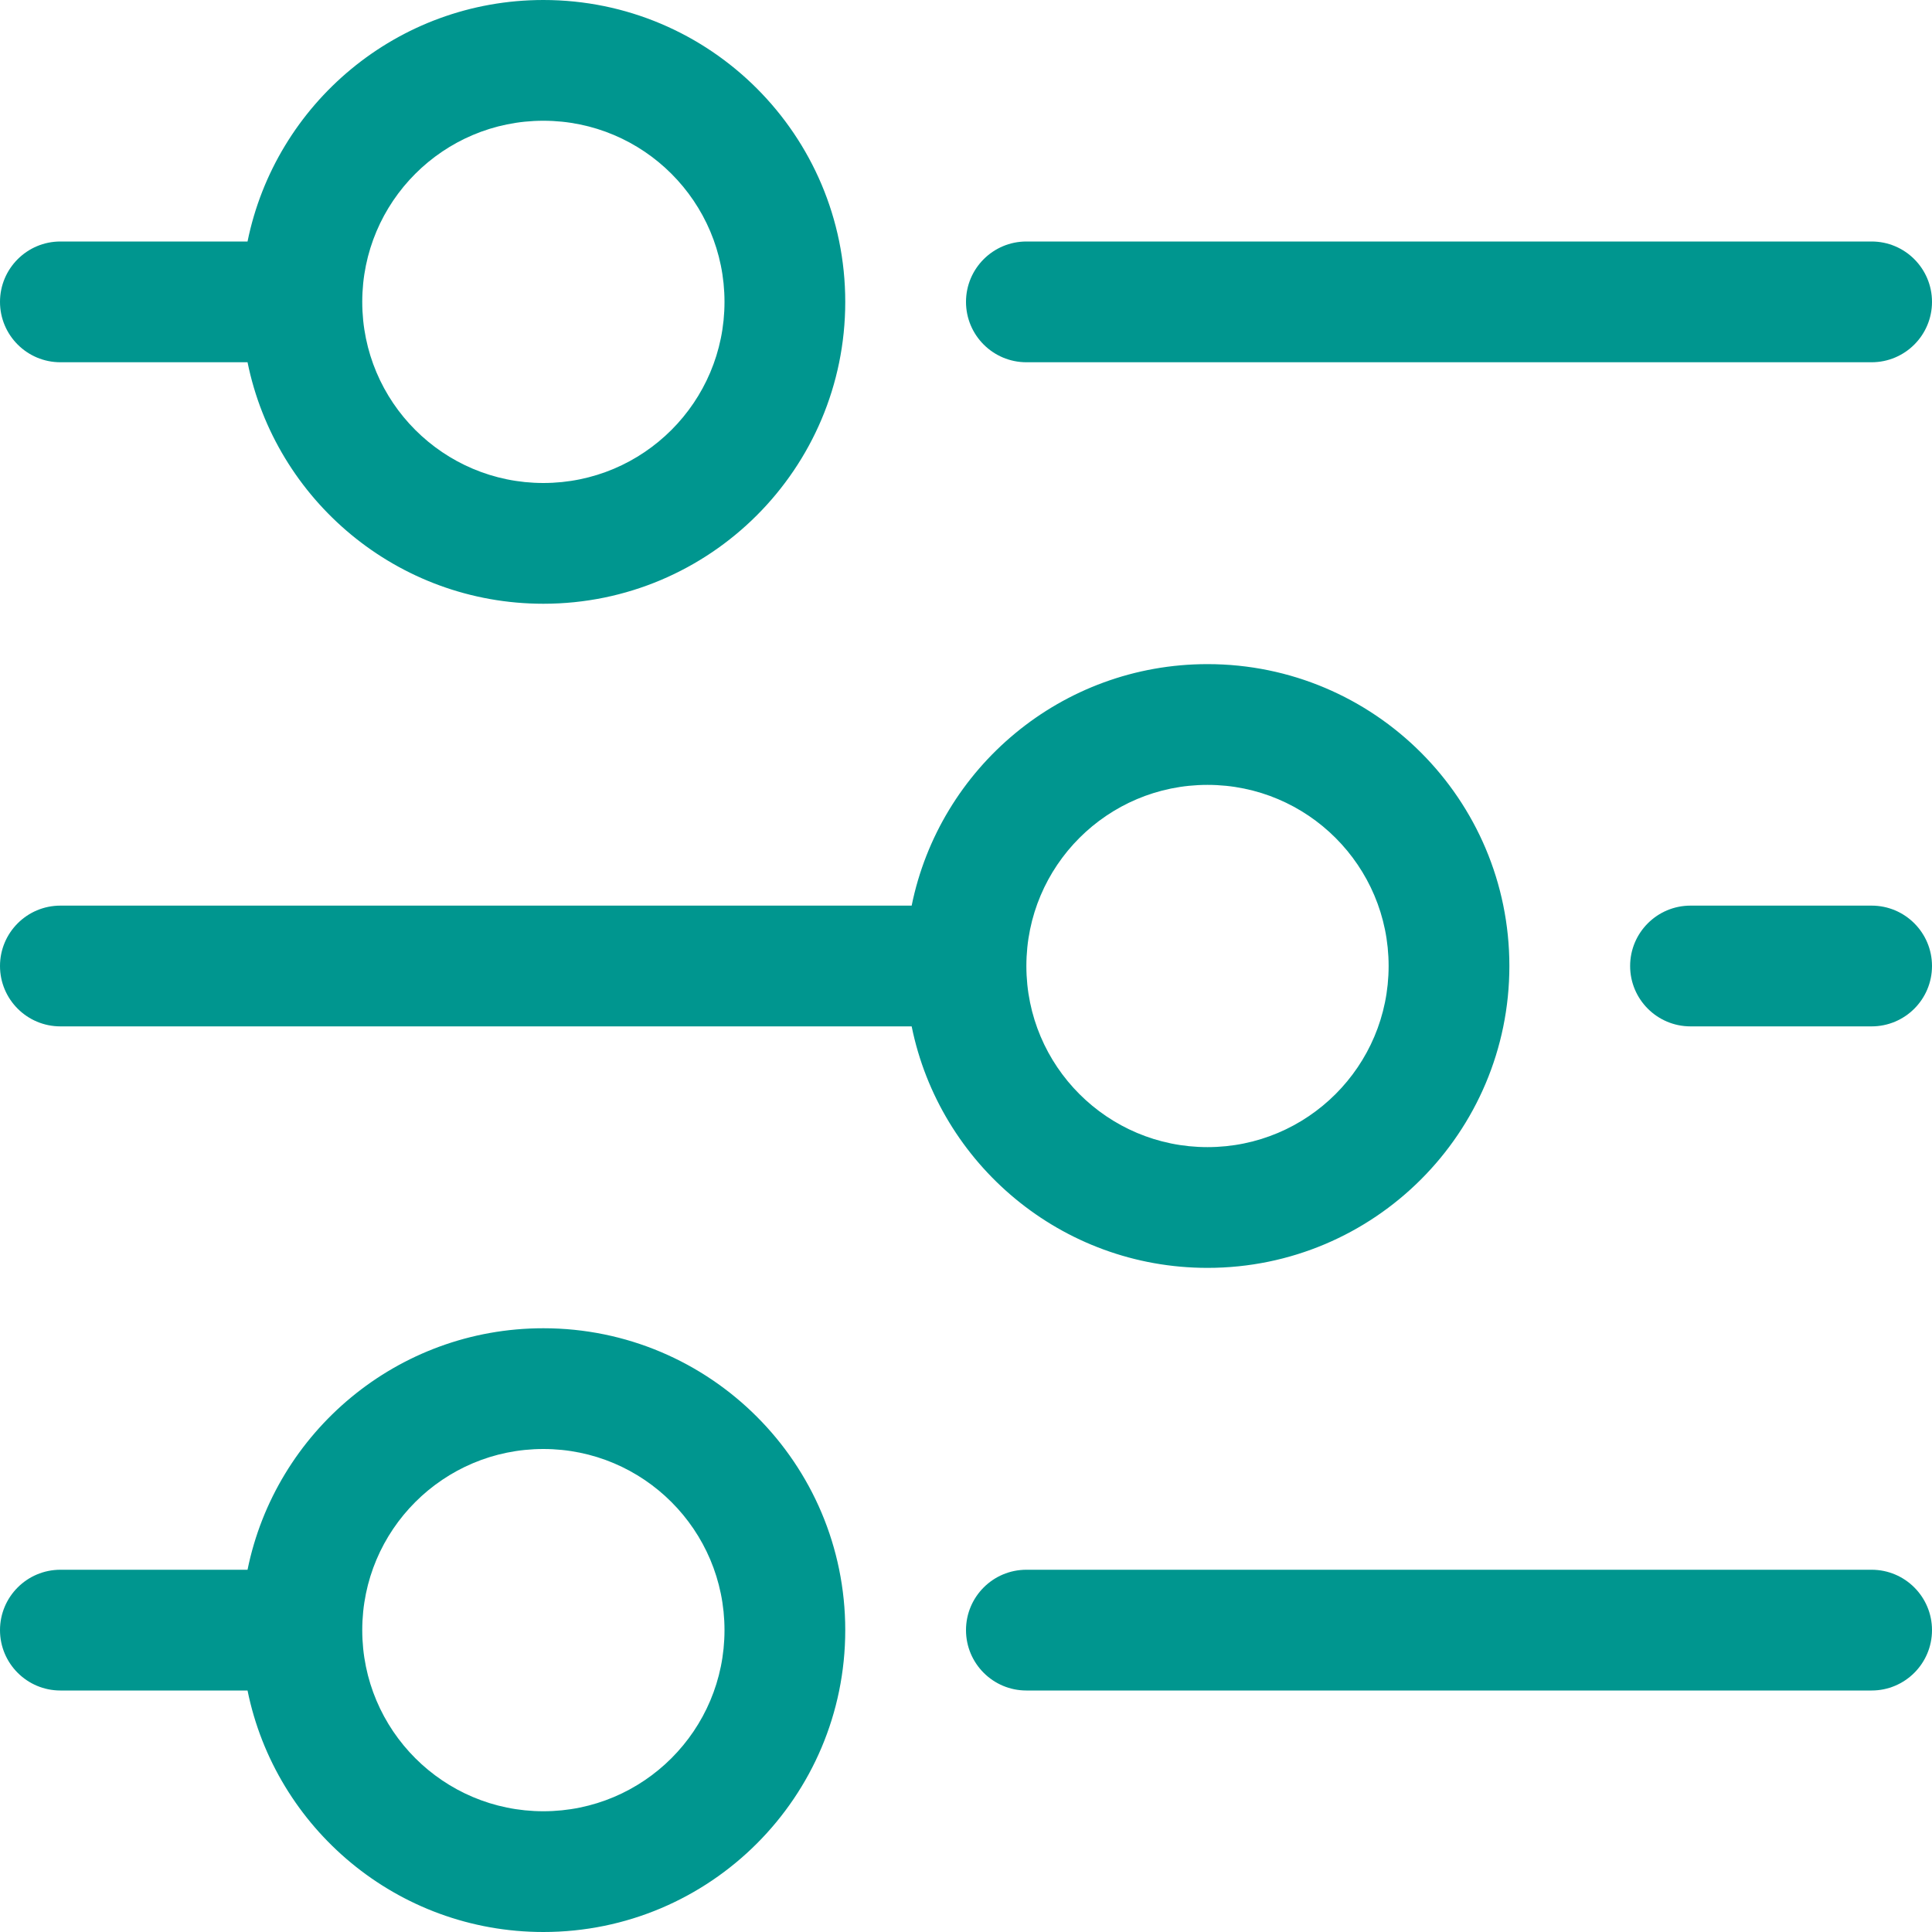 <svg id="Layer_1" data-name="Layer 1" xmlns="http://www.w3.org/2000/svg" viewBox="0 0 32 32">
<path fill-rule="evenodd" clip-rule="evenodd" d="M4.1 6C4.563 8.282 6.581 10 9 10C11.761 10 14 7.761 14 5C14 2.239 11.761 0 9 0C6.581 0 4.563 1.718 4.1 4H1C0.448 4 0 4.448 0 5C0 5.552 0.448 6 1 6H4.1ZM6 5C6 3.343 7.343 2 9 2C10.657 2 12 3.343 12 5C12 6.657 10.657 8 9 8C7.343 8 6 6.657 6 5Z" fill="#00968F"/>
<path d="M16 5C16 4.448 16.448 4 17 4H31C31.552 4 32 4.448 32 5C32 5.552 31.552 6 31 6H17C16.448 6 16 5.552 16 5Z" fill="#00968F"/>
<path d="M28 15C27.448 15 27 15.448 27 16C27 16.552 27.448 17 28 17H31C31.552 17 32 16.552 32 16C32 15.448 31.552 15 31 15H28Z" fill="#00968F"/>
<path fill-rule="evenodd" clip-rule="evenodd" d="M0 16C0 15.448 0.448 15 1 15H15.1C15.563 12.718 17.581 11 20 11C22.761 11 25 13.239 25 16C25 18.761 22.761 21 20 21C17.581 21 15.563 19.282 15.1 17H1C0.448 17 0 16.552 0 16ZM17 16C17 17.657 18.343 19 20 19C21.657 19 23 17.657 23 16C23 14.343 21.657 13 20 13C18.343 13 17 14.343 17 16Z" fill="#00968F"/>
<path d="M16 27C16 26.448 16.448 26 17 26H31C31.552 26 32 26.448 32 27C32 27.552 31.552 28 31 28H17C16.448 28 16 27.552 16 27Z" fill="#00968F"/>
<path fill-rule="evenodd" clip-rule="evenodd" d="M1 26C0.448 26 0 26.448 0 27C0 27.552 0.448 28 1 28H4.1C4.563 30.282 6.581 32 9 32C11.761 32 14 29.761 14 27C14 24.239 11.761 22 9 22C6.581 22 4.563 23.718 4.1 26H1ZM9 30C7.343 30 6 28.657 6 27C6 25.343 7.343 24 9 24C10.657 24 12 25.343 12 27C12 28.657 10.657 30 9 30Z" fill="#00968F"/>
</svg>
